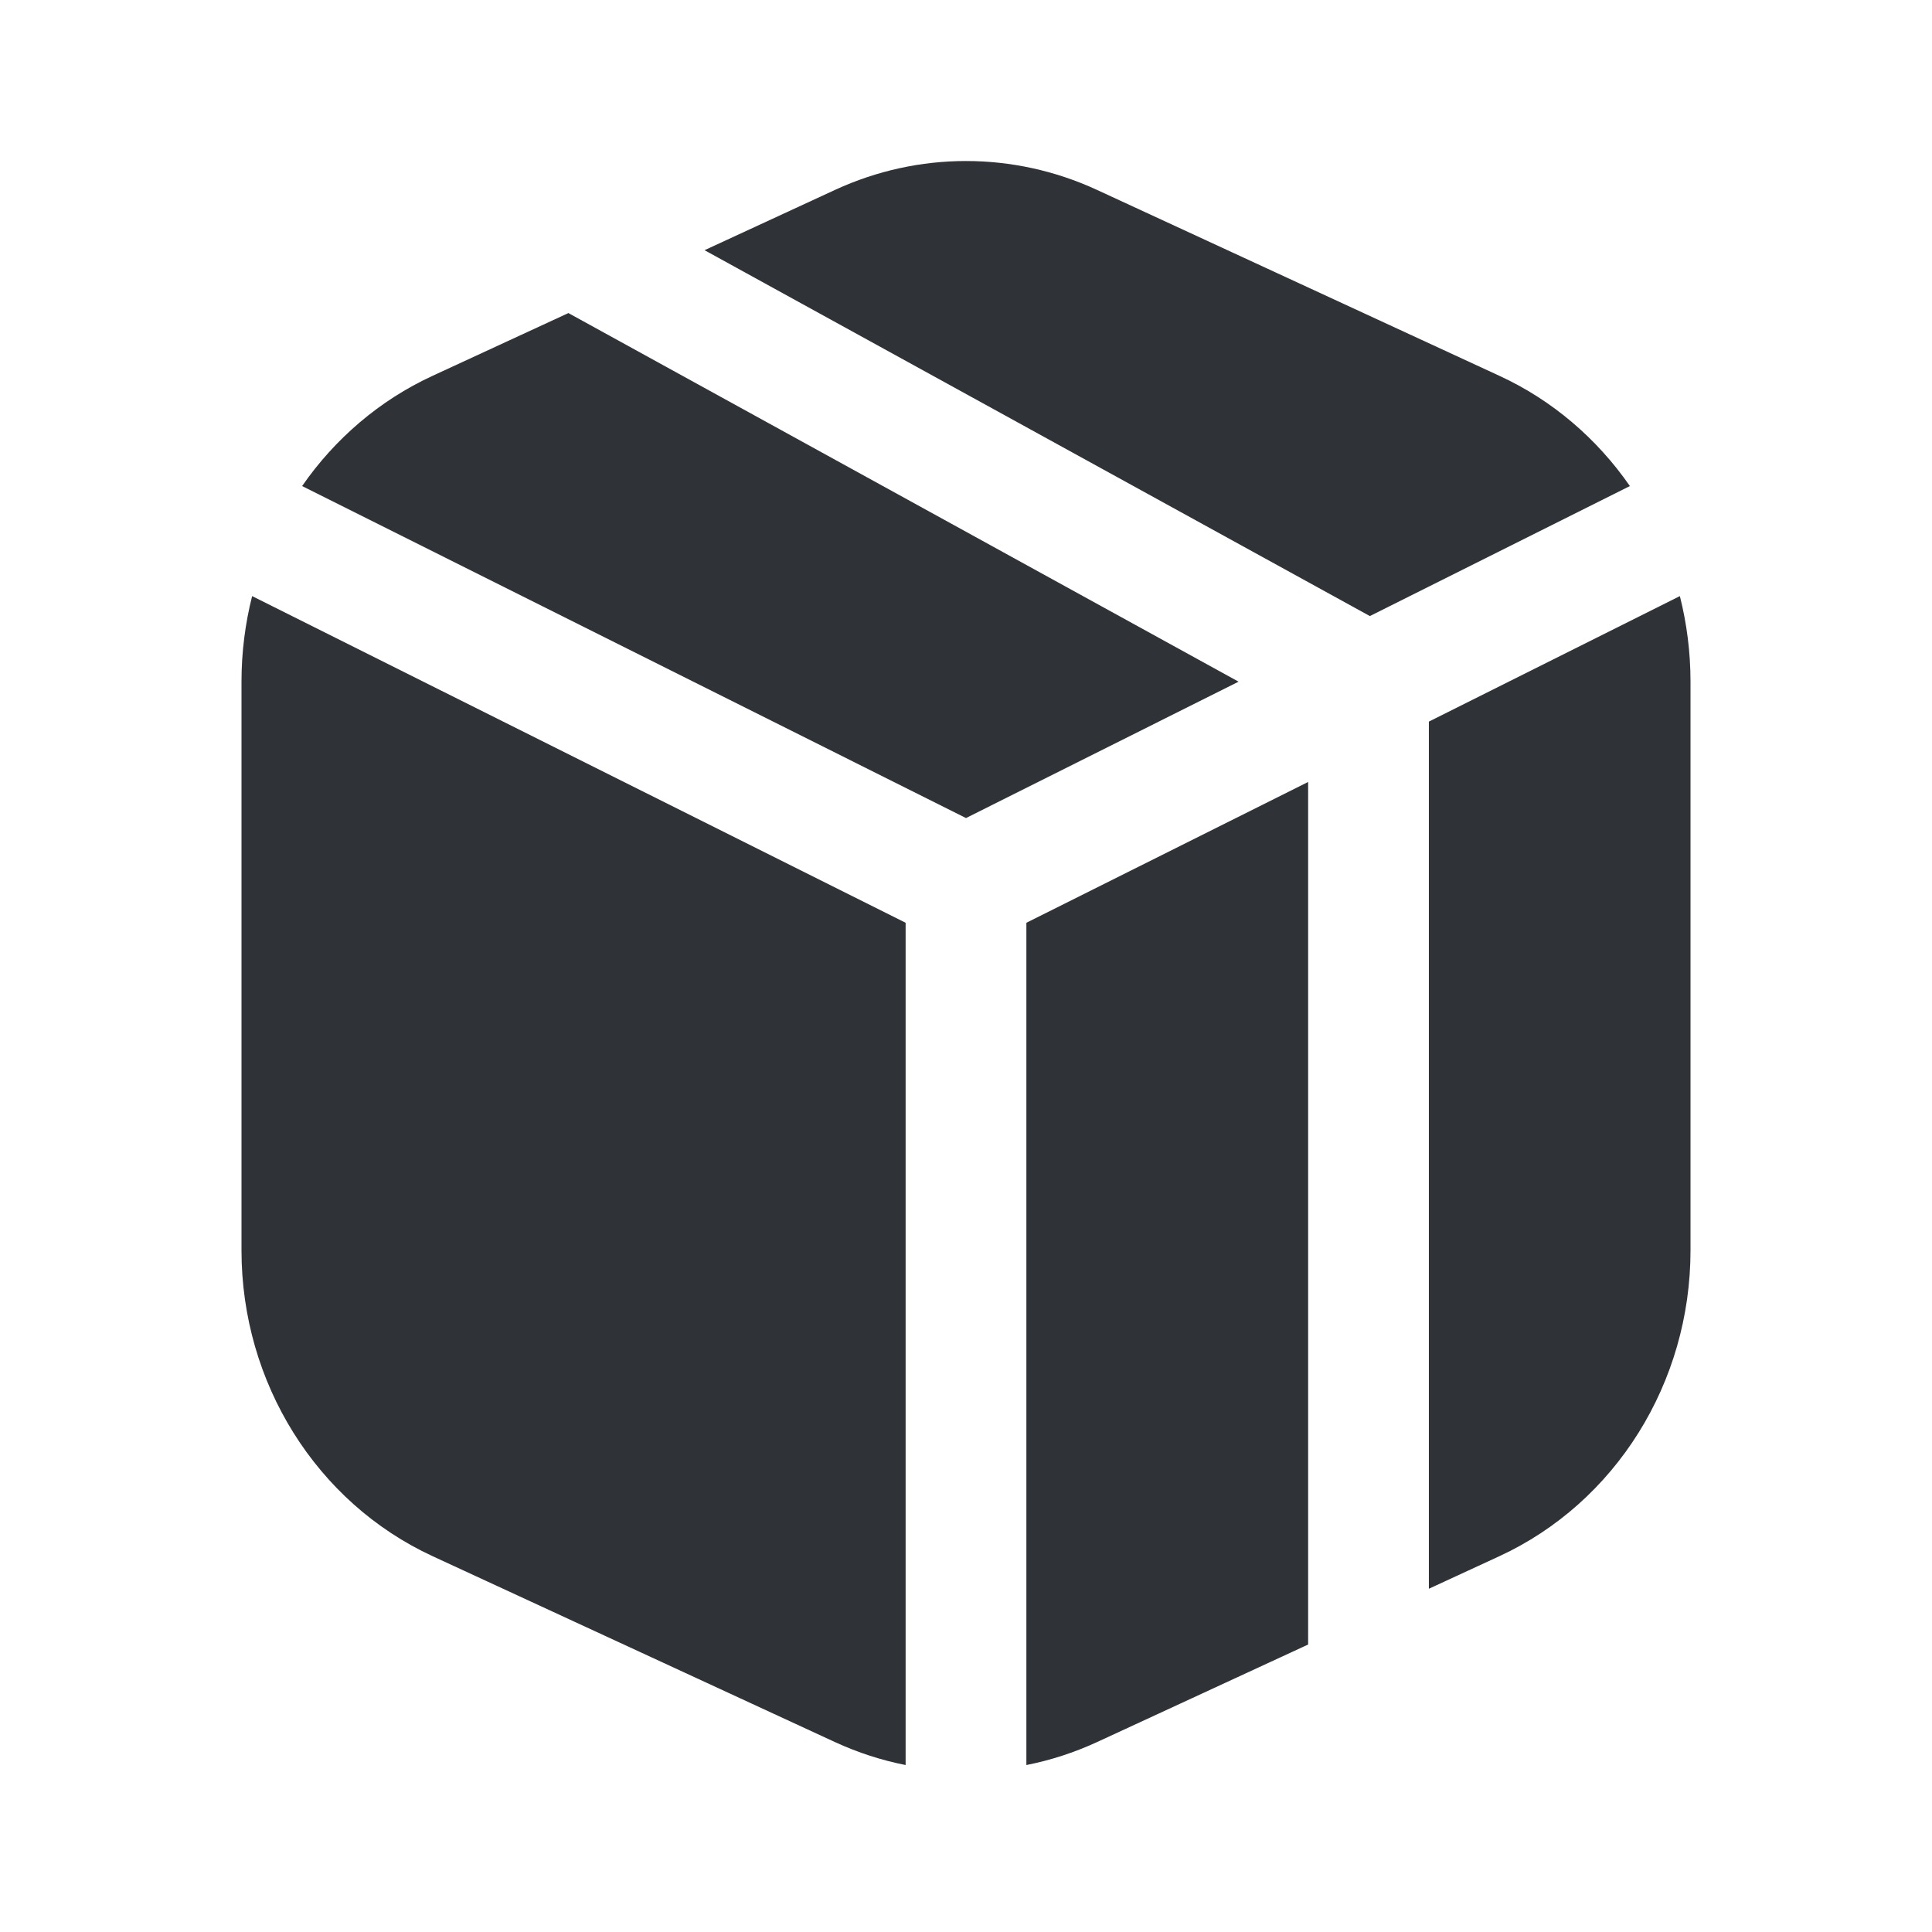 <svg width="24" height="24" viewBox="0 0 24 24" fill="none" xmlns="http://www.w3.org/2000/svg">
<path fill-rule="evenodd" clip-rule="evenodd" d="M13.625 2.358L18.625 4.668C19.287 4.973 19.841 5.452 20.247 6.038L17.017 7.653L8.752 3.108L10.375 2.358C11.41 1.881 12.59 1.881 13.625 2.358ZM7.061 3.889L5.375 4.668C4.713 4.973 4.159 5.452 3.753 6.038L12 10.162L15.386 8.468L7.061 3.889ZM3.132 7.405C3.046 7.746 3 8.102 3 8.466V15.534C3 17.177 3.931 18.665 5.375 19.332L10.375 21.642C10.658 21.772 10.951 21.867 11.25 21.926V11.463L3.132 7.405ZM12.75 21.926C13.049 21.867 13.342 21.772 13.625 21.642L16.25 20.429V9.714L12.75 11.463V21.926ZM17.75 19.736L18.625 19.332C20.069 18.665 21 17.177 21 15.534V8.466C21 8.102 20.954 7.746 20.868 7.405L17.75 8.964V19.736Z" fill="#2F3237"/>
</svg>
